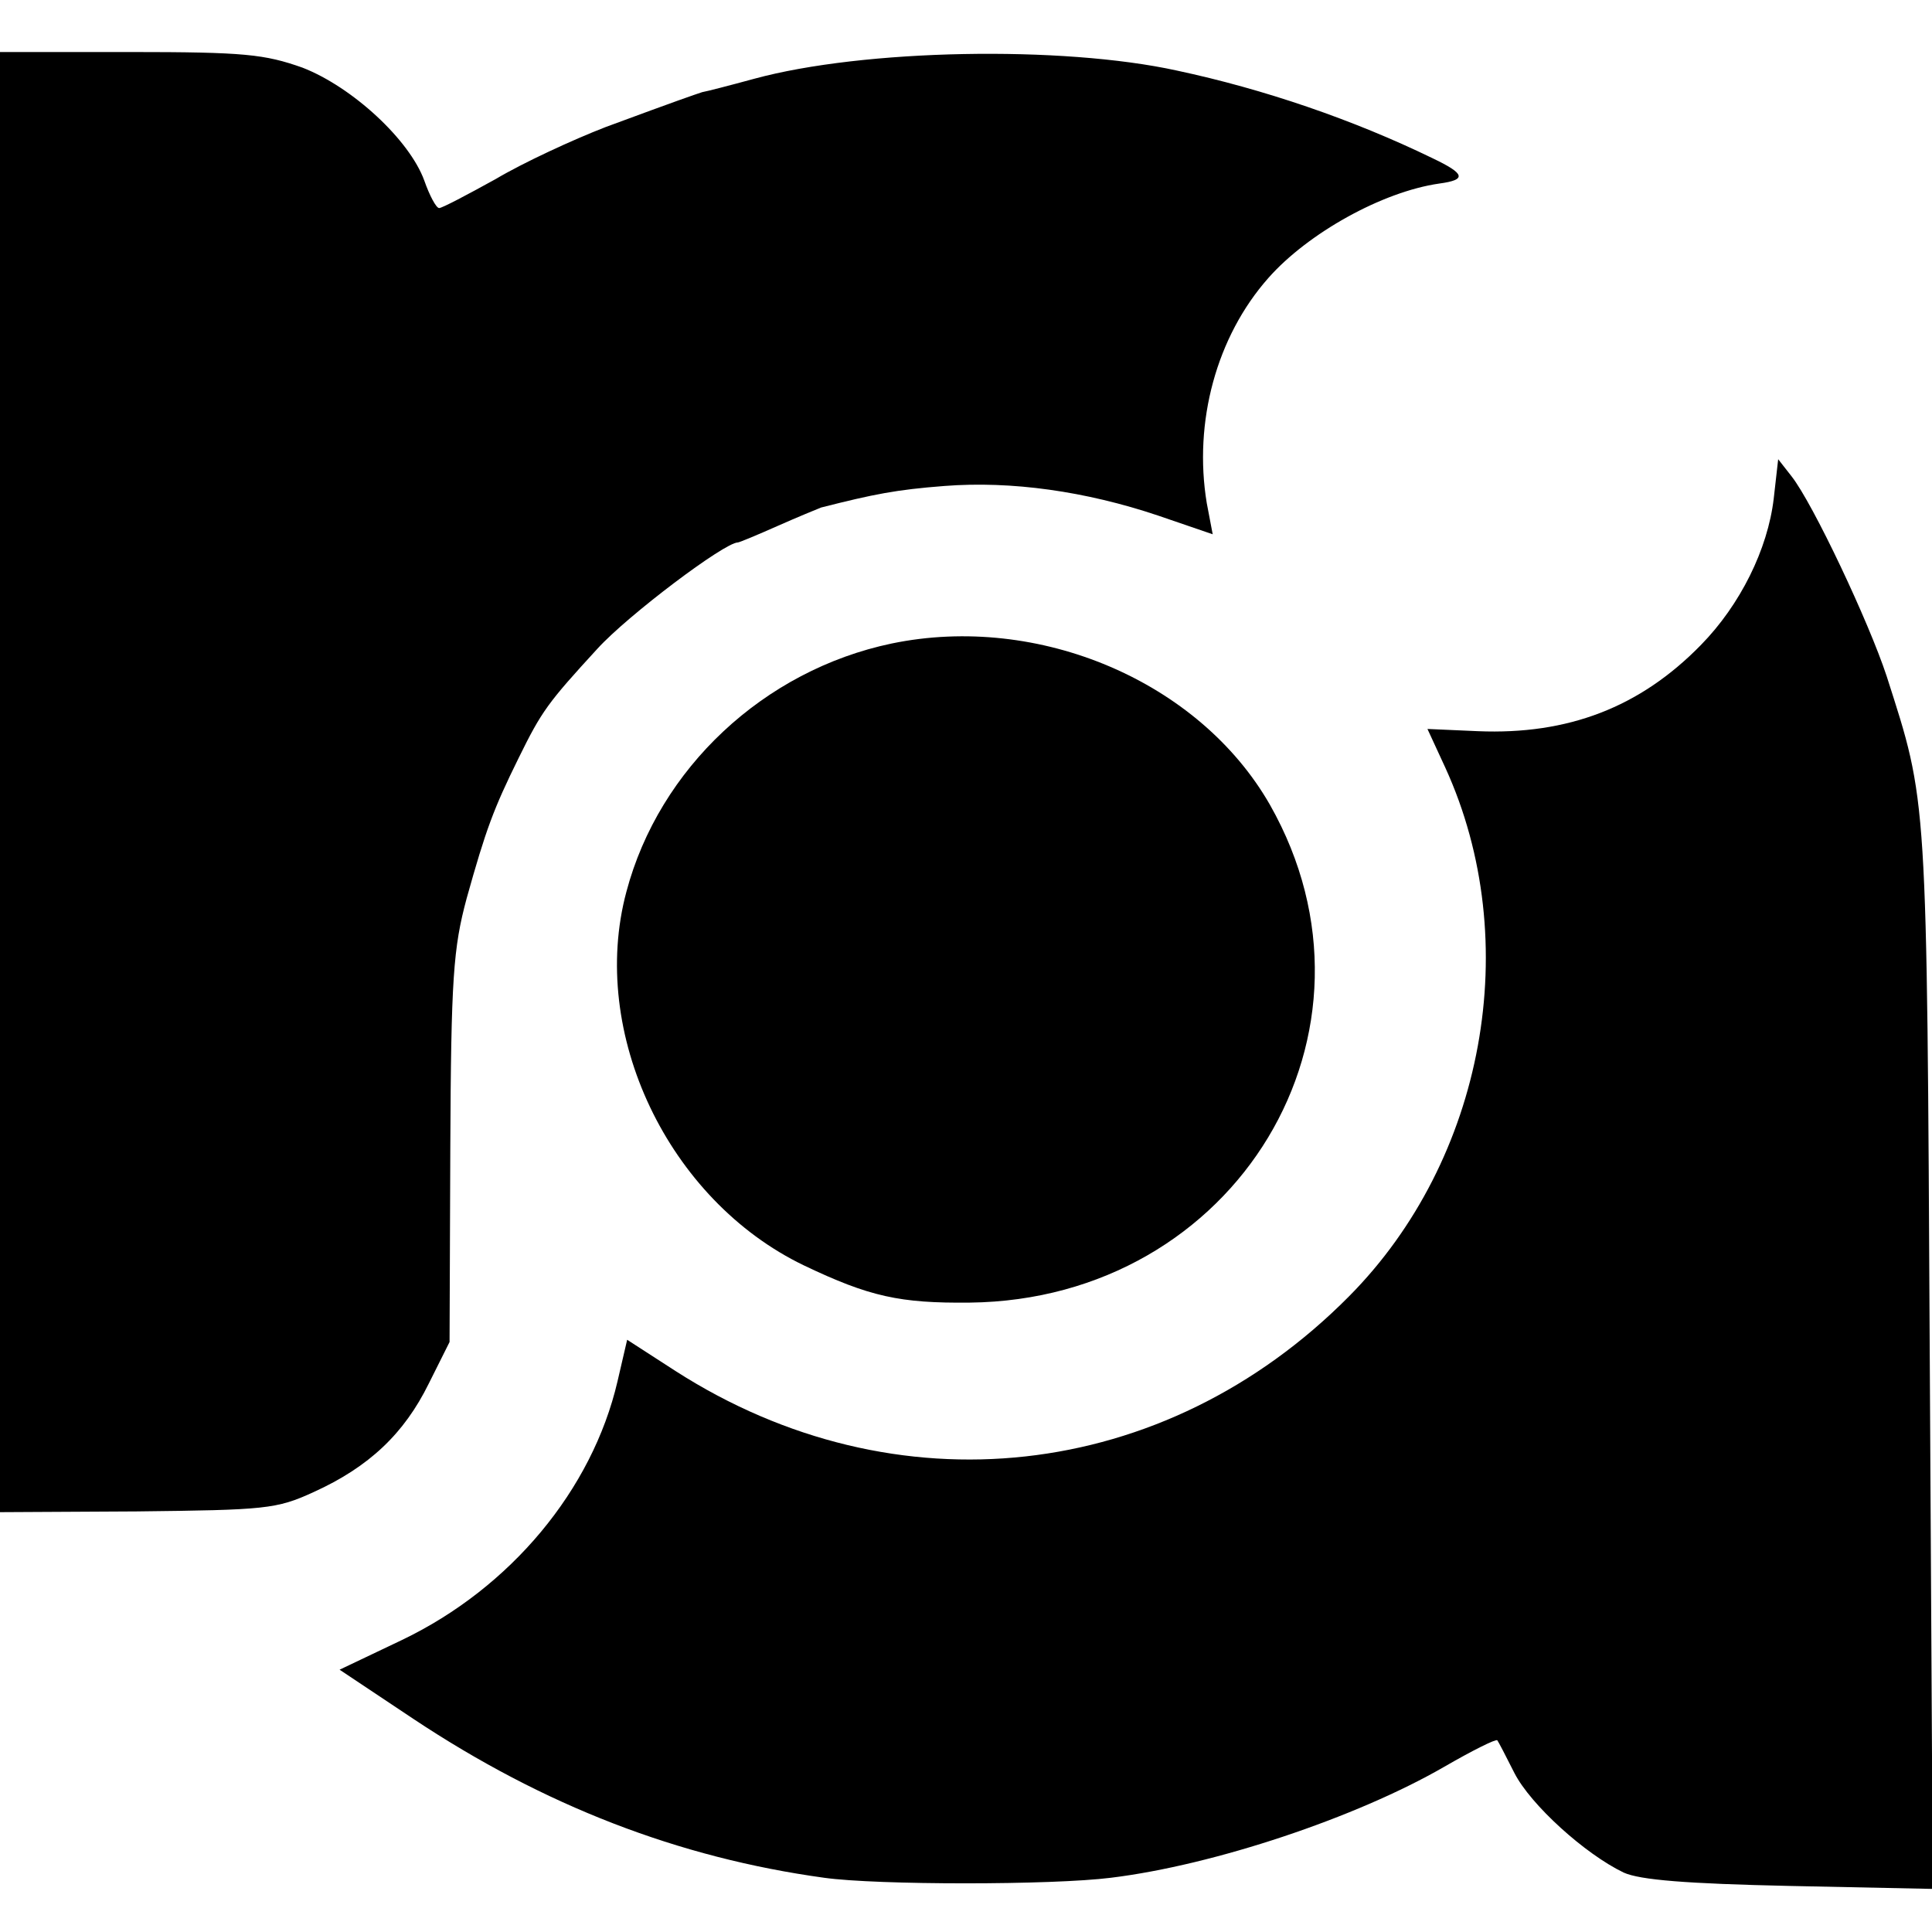 <?xml version="1.0" standalone="no"?>
<!DOCTYPE svg PUBLIC "-//W3C//DTD SVG 20010904//EN"
 "http://www.w3.org/TR/2001/REC-SVG-20010904/DTD/svg10.dtd">
<svg version="1.0" xmlns="http://www.w3.org/2000/svg"
 width="260pt" height="260pt" viewBox="0 0 260 260"
 preserveAspectRatio="xMidYMid meet">
<g transform="translate(0,260) scale(0.1,-0.1)"
fill="#000000" stroke="none">
<path d="M0 1548 l0 -983 184 1 c173 2 188 3 238 26 75 34 122 79 155 146 l28
56 1 261 c1 229 4 269 22 336 26 93 36 120 70 189 31 63 39 74 106 147 41 45
171 143 189 143 2 0 26 10 53 22 27 12 54 23 59 25 71 18 101 24 166 29 90 7
190 -7 288 -40 l73 -25 -8 42 c-18 109 13 224 83 303 53 60 153 116 230 127
37 5 35 13 -9 34 -107 52 -227 93 -344 118 -155 34 -422 29 -569 -11 -33 -9
-64 -17 -70 -18 -12 -4 -30 -10 -130 -47 -44 -17 -111 -48 -148 -70 -38 -21
-72 -39 -76 -39 -4 0 -13 17 -20 37 -20 55 -97 126 -164 152 -51 18 -78 21
-232 21 l-175 0 0 -982z"/>
<path d="M2387 1929 c-8 -68 -45 -143 -98 -197 -82 -84 -179 -121 -300 -116
l-68 3 24 -52 c107 -234 53 -528 -130 -712 -248 -250 -610 -290 -906 -100
l-65 42 -13 -56 c-34 -146 -144 -278 -290 -348 l-84 -40 99 -66 c176 -117 357
-187 553 -214 71 -10 307 -10 386 0 139 17 330 81 448 149 38 22 70 38 72 36
1 -1 12 -22 23 -44 22 -43 95 -109 147 -134 22 -10 85 -15 223 -18 l193 -4 -4
714 c-4 767 -3 746 -58 918 -24 73 -99 232 -128 269 l-18 23 -6 -53z"/>
<path d="M1200 1734 c-172 -36 -313 -168 -357 -334 -51 -190 56 -415 239 -503
88 -42 129 -51 223 -50 359 4 577 365 404 670 -95 166 -311 258 -509 217z"/>
</g>
</svg>
